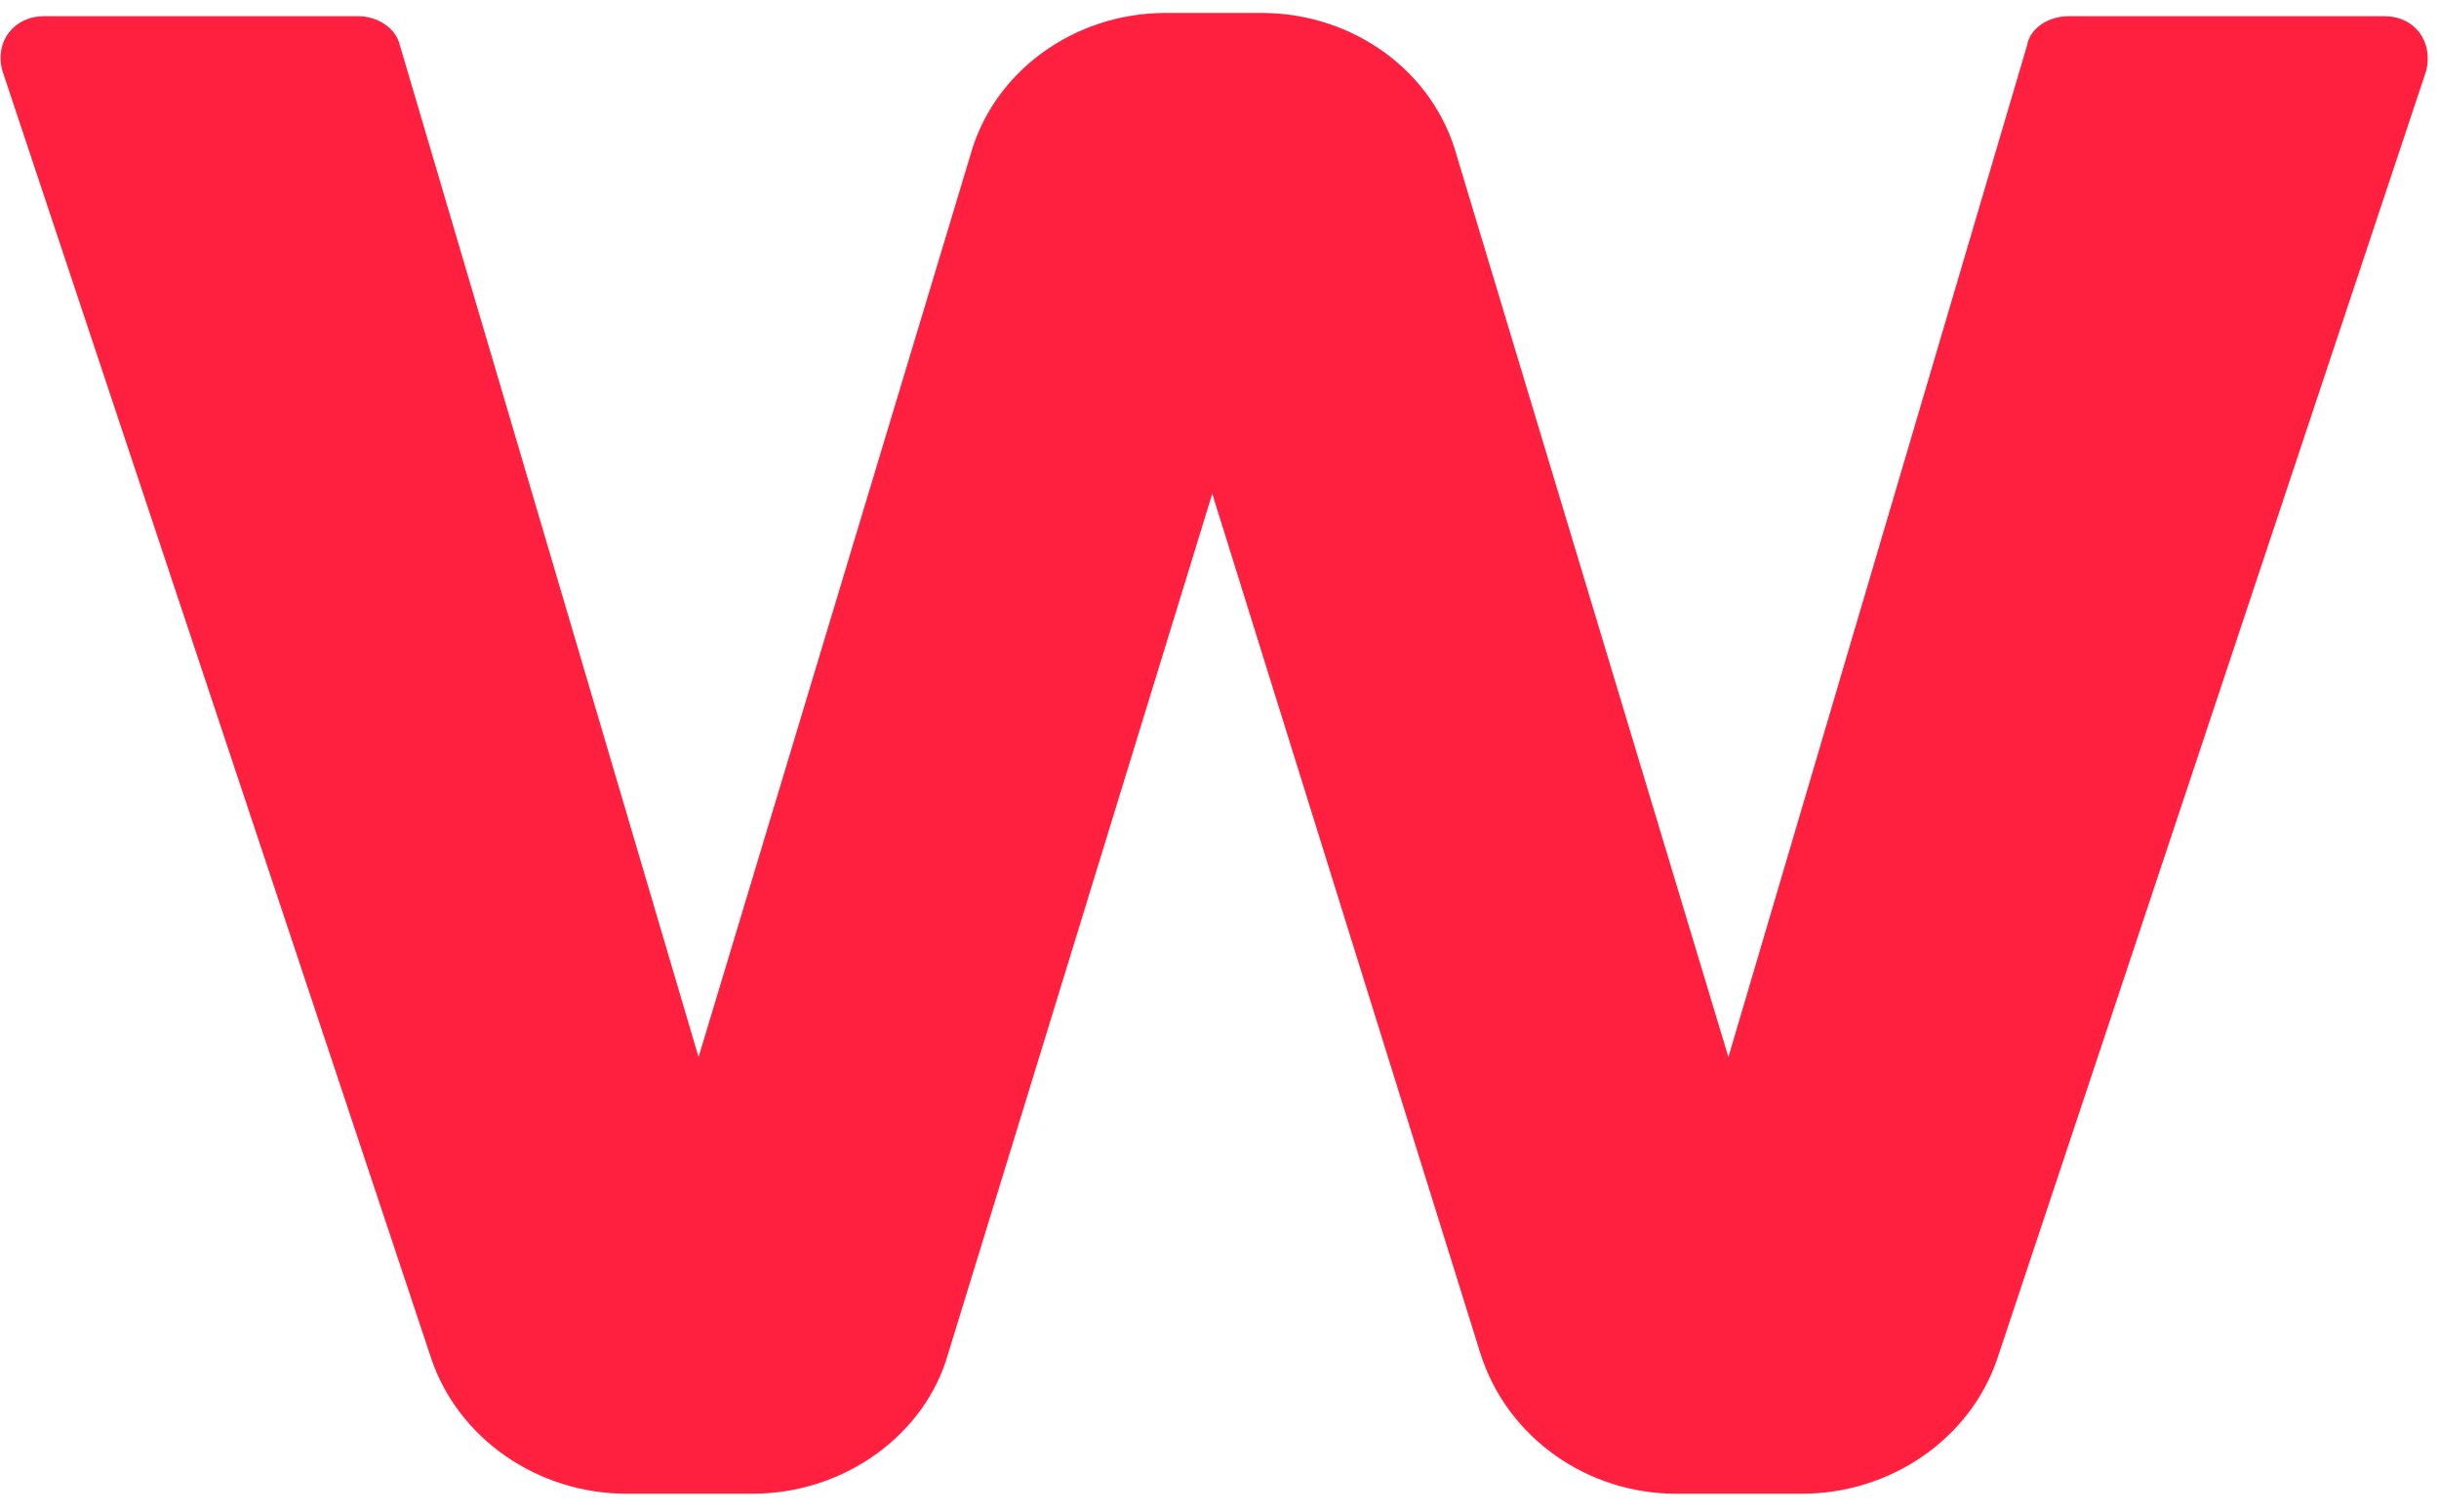 <?xml version="1.0" encoding="utf-8"?>
<svg xmlns="http://www.w3.org/2000/svg" width="129" height="80" viewBox="0 0 129 80" fill="none">
<path d="M126.027 0.857H109.414C108.419 0.857 107.381 1.419 107.208 2.414L91.416 55.917L77.053 8.253C75.841 3.798 71.602 0.684 66.713 0.684H61.651C56.805 0.684 52.522 3.798 51.311 8.253L36.947 55.917L21.156 2.414C20.94 1.462 19.945 0.857 18.95 0.857H2.336C0.735 0.857 -0.303 2.197 0.13 3.755L22.8 71.834C24.228 76.116 28.468 79.014 33.14 79.014H39.803C44.648 79.014 48.931 75.9 50.143 71.618L64.117 26.116L78.307 71.618C79.735 76.073 83.975 79.014 88.647 79.014H95.31C99.983 79.014 104.222 76.116 105.65 71.834L128.32 3.755C128.71 2.197 127.715 0.857 126.114 0.857" fill="#FF1F3E"/>
</svg>